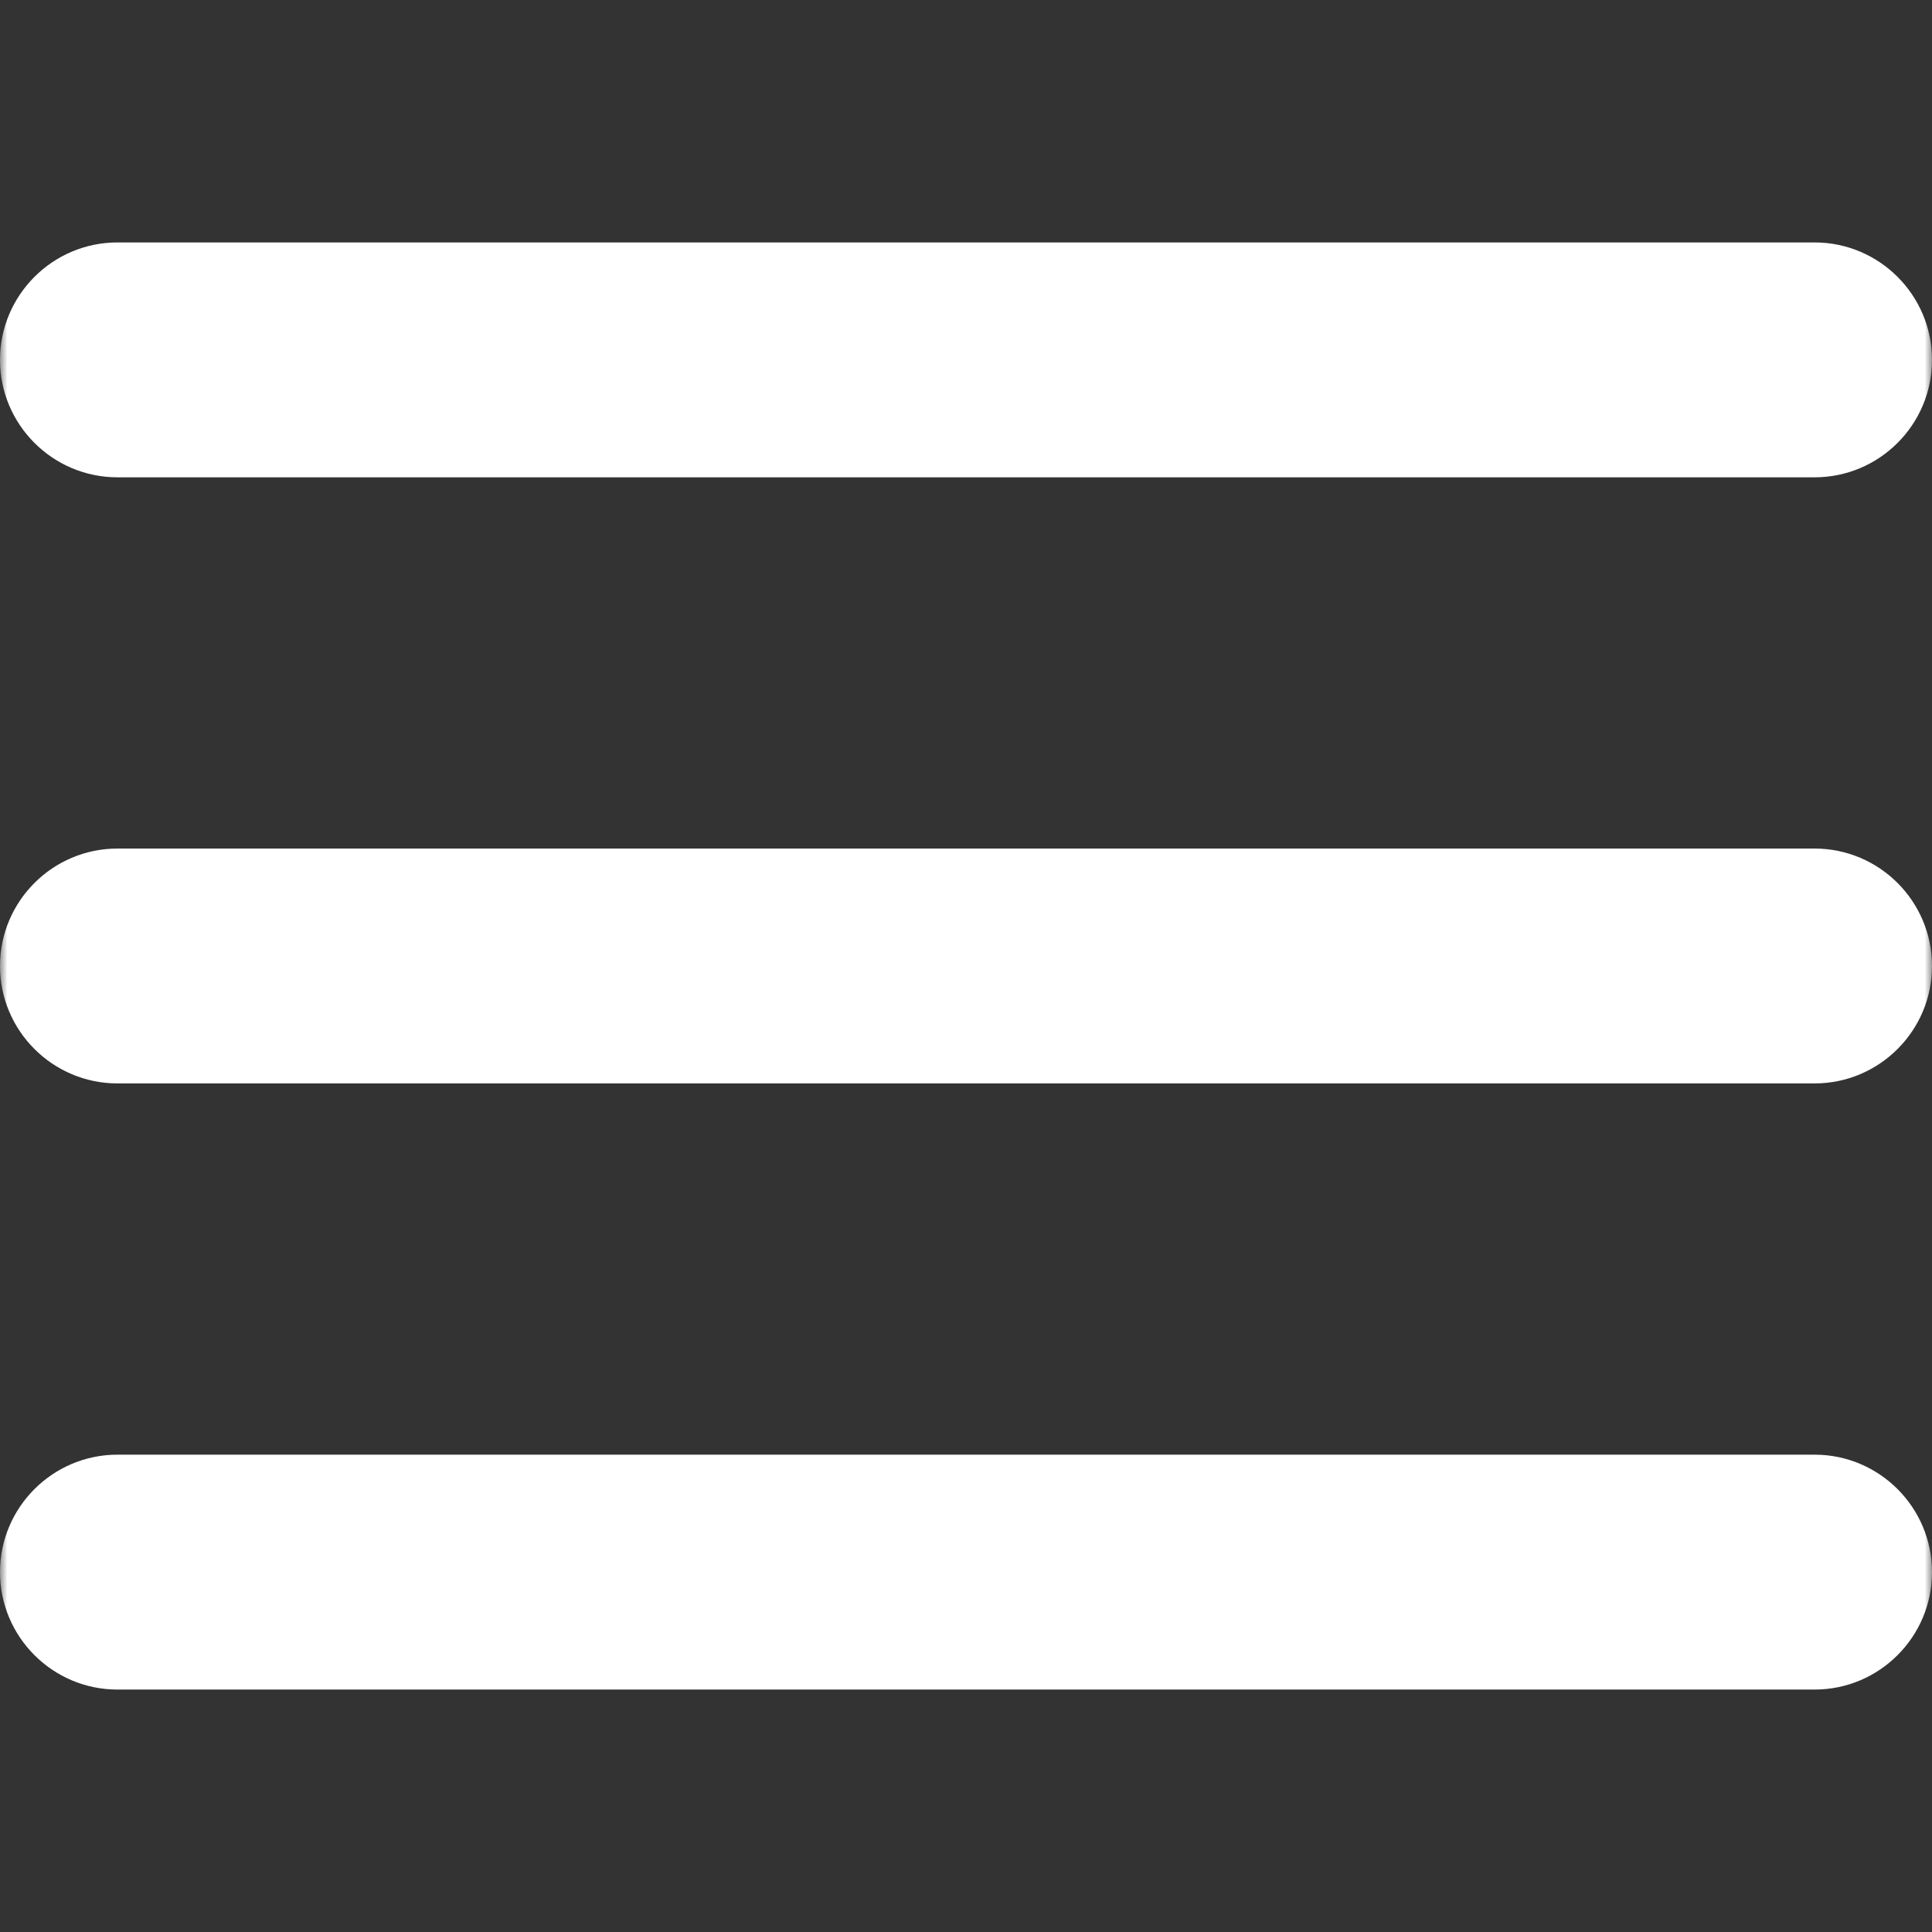 <?xml version="1.0" encoding="UTF-8"?> <svg xmlns="http://www.w3.org/2000/svg" width="134" height="134" viewBox="0 0 134 134" fill="none"><rect x="0" y="0" width="134" height="134" fill="#333333" stroke="none"/><g clip-path="url(#clip0_30_63)"><mask id="mask0_30_63" style="mask-type:luminance" maskUnits="userSpaceOnUse" x="0" y="0" width="134" height="134"><path d="M134 0H0V134H134V0Z" fill="white"></path></mask><g mask="url(#mask0_30_63)"><path d="M8.146 33.106H125.856C130.347 33.106 134 29.453 134 24.961C134 20.47 130.347 16.815 125.856 16.815H8.146C3.654 16.815 0 20.47 0 24.961C0 29.453 3.654 33.106 8.146 33.106Z" fill="white"></path><path d="M125.856 58.854H8.146C3.654 58.854 0 62.508 0 67C0 71.492 3.654 75.144 8.146 75.144H125.856C130.347 75.144 134 71.492 134 67C134 62.508 130.347 58.854 125.856 58.854Z" fill="white"></path><path d="M125.856 100.893H8.146C3.654 100.893 0 104.549 0 109.04C0 113.532 3.654 117.185 8.146 117.185H125.856C130.347 117.185 134 113.532 134 109.04C134 104.549 130.347 100.893 125.856 100.893Z" fill="white"></path></g></g><defs><clipPath id="clip0_30_63"><rect width="134" height="134" fill="white"></rect></clipPath></defs></svg> 